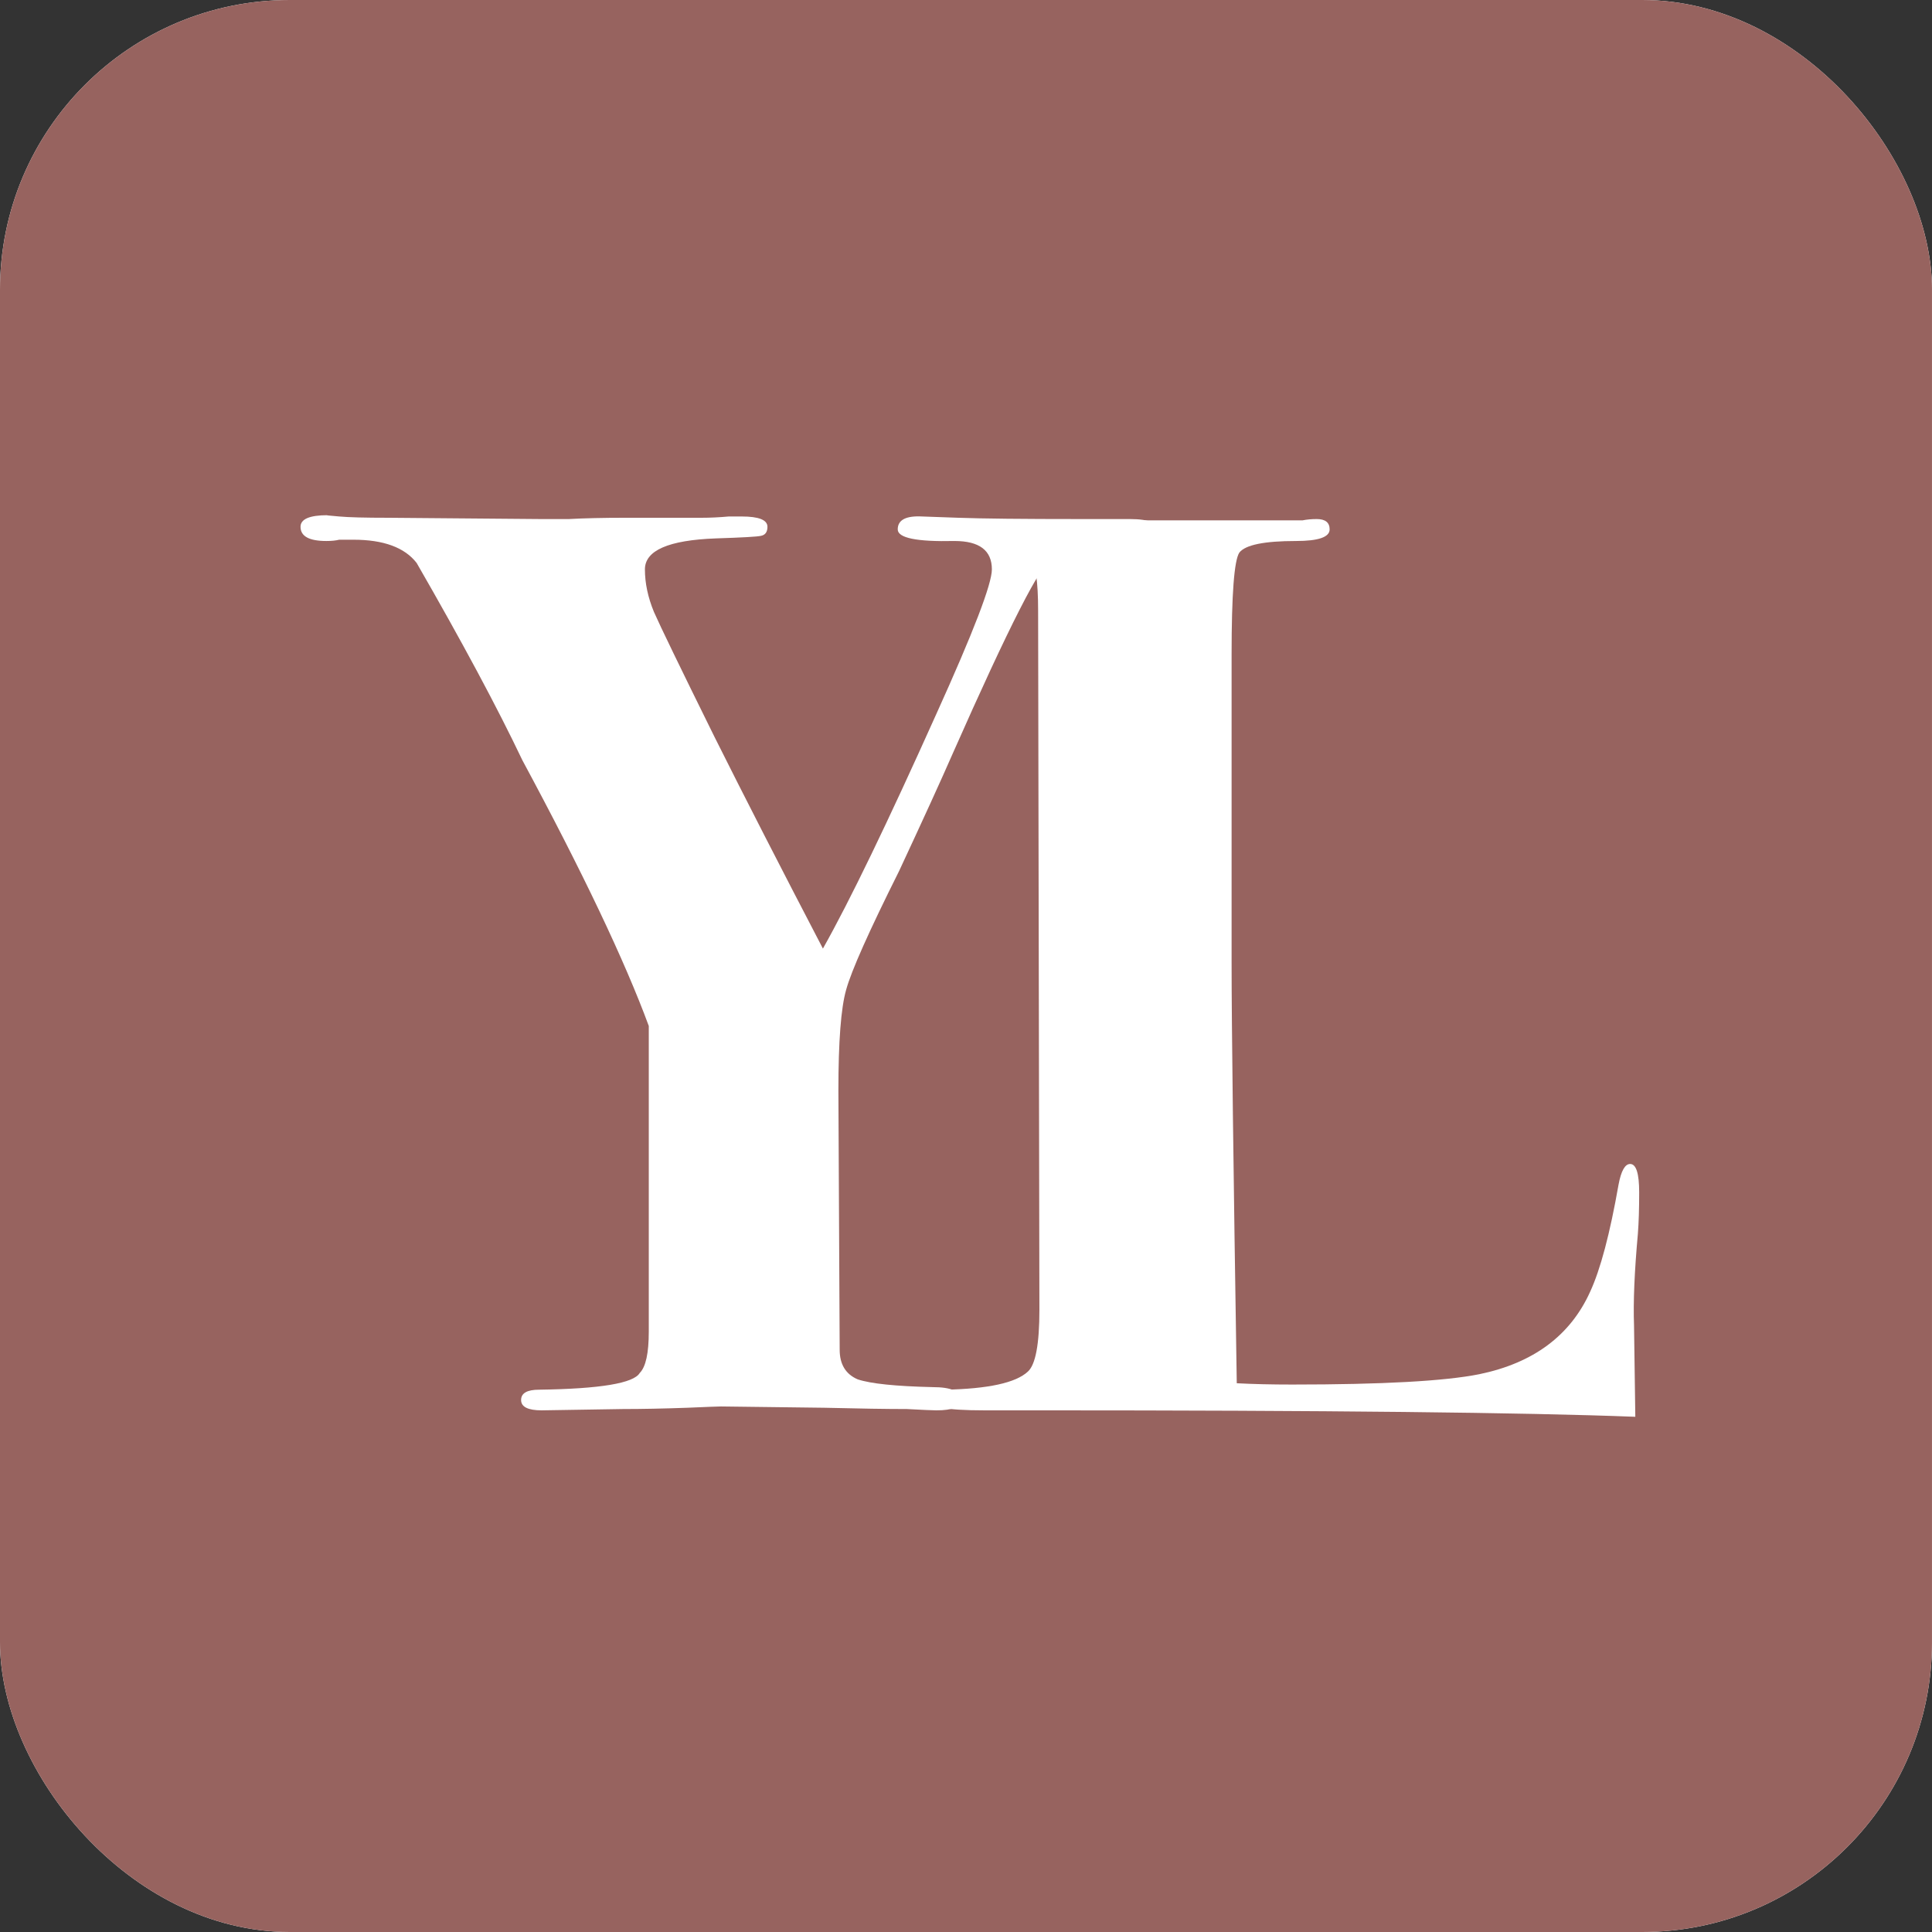 <svg xmlns="http://www.w3.org/2000/svg" version="1.1" xmlns:xlink="http://www.w3.org/1999/xlink" width="1000" height="1000"><rect width="100%" height="100%" fill="#333333" stroke="none"/><g clip-path="url(#SvgjsClipPath1126)"><rect width="1000" height="1000" fill="#ffffff"></rect><g transform="matrix(11.111,0,0,11.111,0,0)"><svg xmlns="http://www.w3.org/2000/svg" version="1.1" xmlns:xlink="http://www.w3.org/1999/xlink" width="90" height="90"><svg width="90" height="90" viewBox="0 0 90 90" fill="none" xmlns="http://www.w3.org/2000/svg">
<rect width="90" height="90" fill="#97635F"></rect>
<path d="M76.36 55.545C76.36 56.306 76.34 56.947 76.3 57.468C76.14 59.23 76.08 60.652 76.12 61.734L76.18 66C71.053 65.8 61.779 65.7 48.36 65.7H45.837C44.074 65.7 43.193 65.539 43.193 65.219C43.193 64.898 43.473 64.738 44.034 64.738C46.037 64.698 47.319 64.418 47.88 63.897C48.24 63.577 48.42 62.615 48.42 61.013L48.36 28.446C48.36 27.084 48.24 26.243 48 25.923C47.519 25.322 46.778 25.041 45.777 25.082L44.274 25.142C43.834 25.142 43.614 24.981 43.614 24.661C43.614 24.34 43.894 24.18 44.455 24.18C44.775 24.18 45.096 24.2 45.416 24.24H60.678C60.878 24.2 61.098 24.18 61.339 24.18C61.739 24.18 61.94 24.34 61.94 24.661C61.94 25.021 61.419 25.202 60.377 25.202C58.895 25.202 58.014 25.382 57.734 25.742C57.493 26.103 57.373 27.685 57.373 30.489V44.79C57.373 47.714 57.453 54.263 57.614 64.438C58.375 64.478 59.236 64.498 60.197 64.498C64.403 64.498 67.307 64.338 68.91 64.017C71.433 63.496 73.156 62.215 74.077 60.172C74.558 59.13 74.998 57.468 75.399 55.185C75.519 54.544 75.699 54.223 75.94 54.223C76.22 54.223 76.36 54.664 76.36 55.545Z" fill="white"></path>
<path d="M54.017 24.781C54.017 25.061 53.757 25.222 53.236 25.262C50.873 25.382 49.451 25.662 48.97 26.103C48.529 26.183 47.007 29.167 44.403 35.056C43.843 36.338 43.001 38.18 41.88 40.584C40.478 43.388 39.657 45.23 39.416 46.112C39.176 46.953 39.056 48.515 39.056 50.798L39.116 62.876C39.116 63.556 39.396 64.017 39.957 64.257C40.558 64.458 41.72 64.578 43.442 64.618C44.323 64.618 44.764 64.818 44.764 65.219C44.764 65.539 44.383 65.7 43.622 65.7C43.462 65.7 43.001 65.68 42.24 65.639C41.319 65.639 40.037 65.619 38.395 65.579L33.588 65.519C33.468 65.519 32.947 65.539 32.026 65.579C30.904 65.619 29.903 65.639 29.021 65.639L25.236 65.7C24.595 65.7 24.275 65.539 24.275 65.219C24.275 64.898 24.555 64.738 25.116 64.738C27.96 64.698 29.522 64.438 29.803 63.957C30.083 63.677 30.223 63.036 30.223 62.034V47.794C29.102 44.75 27.139 40.624 24.335 35.416C23.173 32.973 21.531 29.908 19.408 26.223C18.847 25.502 17.866 25.142 16.463 25.142H15.803C15.642 25.182 15.442 25.202 15.202 25.202C14.401 25.202 14 24.981 14 24.541C14 24.18 14.421 24 15.262 24C15.142 24 15.322 24.02 15.803 24.06C16.243 24.1 17.004 24.12 18.086 24.12L25.176 24.18C25.456 24.18 25.897 24.18 26.498 24.18C27.219 24.14 28.1 24.12 29.142 24.12H32.687C33.087 24.12 33.508 24.1 33.949 24.06C34.389 24.06 34.589 24.06 34.549 24.06C35.35 24.06 35.751 24.22 35.751 24.541C35.751 24.781 35.651 24.921 35.451 24.961C35.29 25.001 34.589 25.041 33.348 25.081C31.145 25.162 30.043 25.642 30.043 26.524C30.043 27.165 30.183 27.826 30.463 28.506C30.744 29.147 31.685 31.09 33.288 34.335C34.69 37.139 36.372 40.423 38.335 44.189C39.577 41.986 41.339 38.34 43.622 33.253C45.345 29.448 46.206 27.205 46.206 26.524C46.206 25.642 45.625 25.202 44.464 25.202C42.701 25.242 41.82 25.061 41.82 24.661C41.82 24.22 42.2 24.02 42.961 24.06L44.644 24.12C45.765 24.16 47.668 24.18 50.352 24.18H52.635C53.556 24.18 54.017 24.381 54.017 24.781Z" fill="white"></path>
</svg></svg></g></g><defs><clipPath id="SvgjsClipPath1126"><rect width="1000" height="1000" x="0" y="0" rx="150" ry="150"></rect></clipPath></defs></svg>